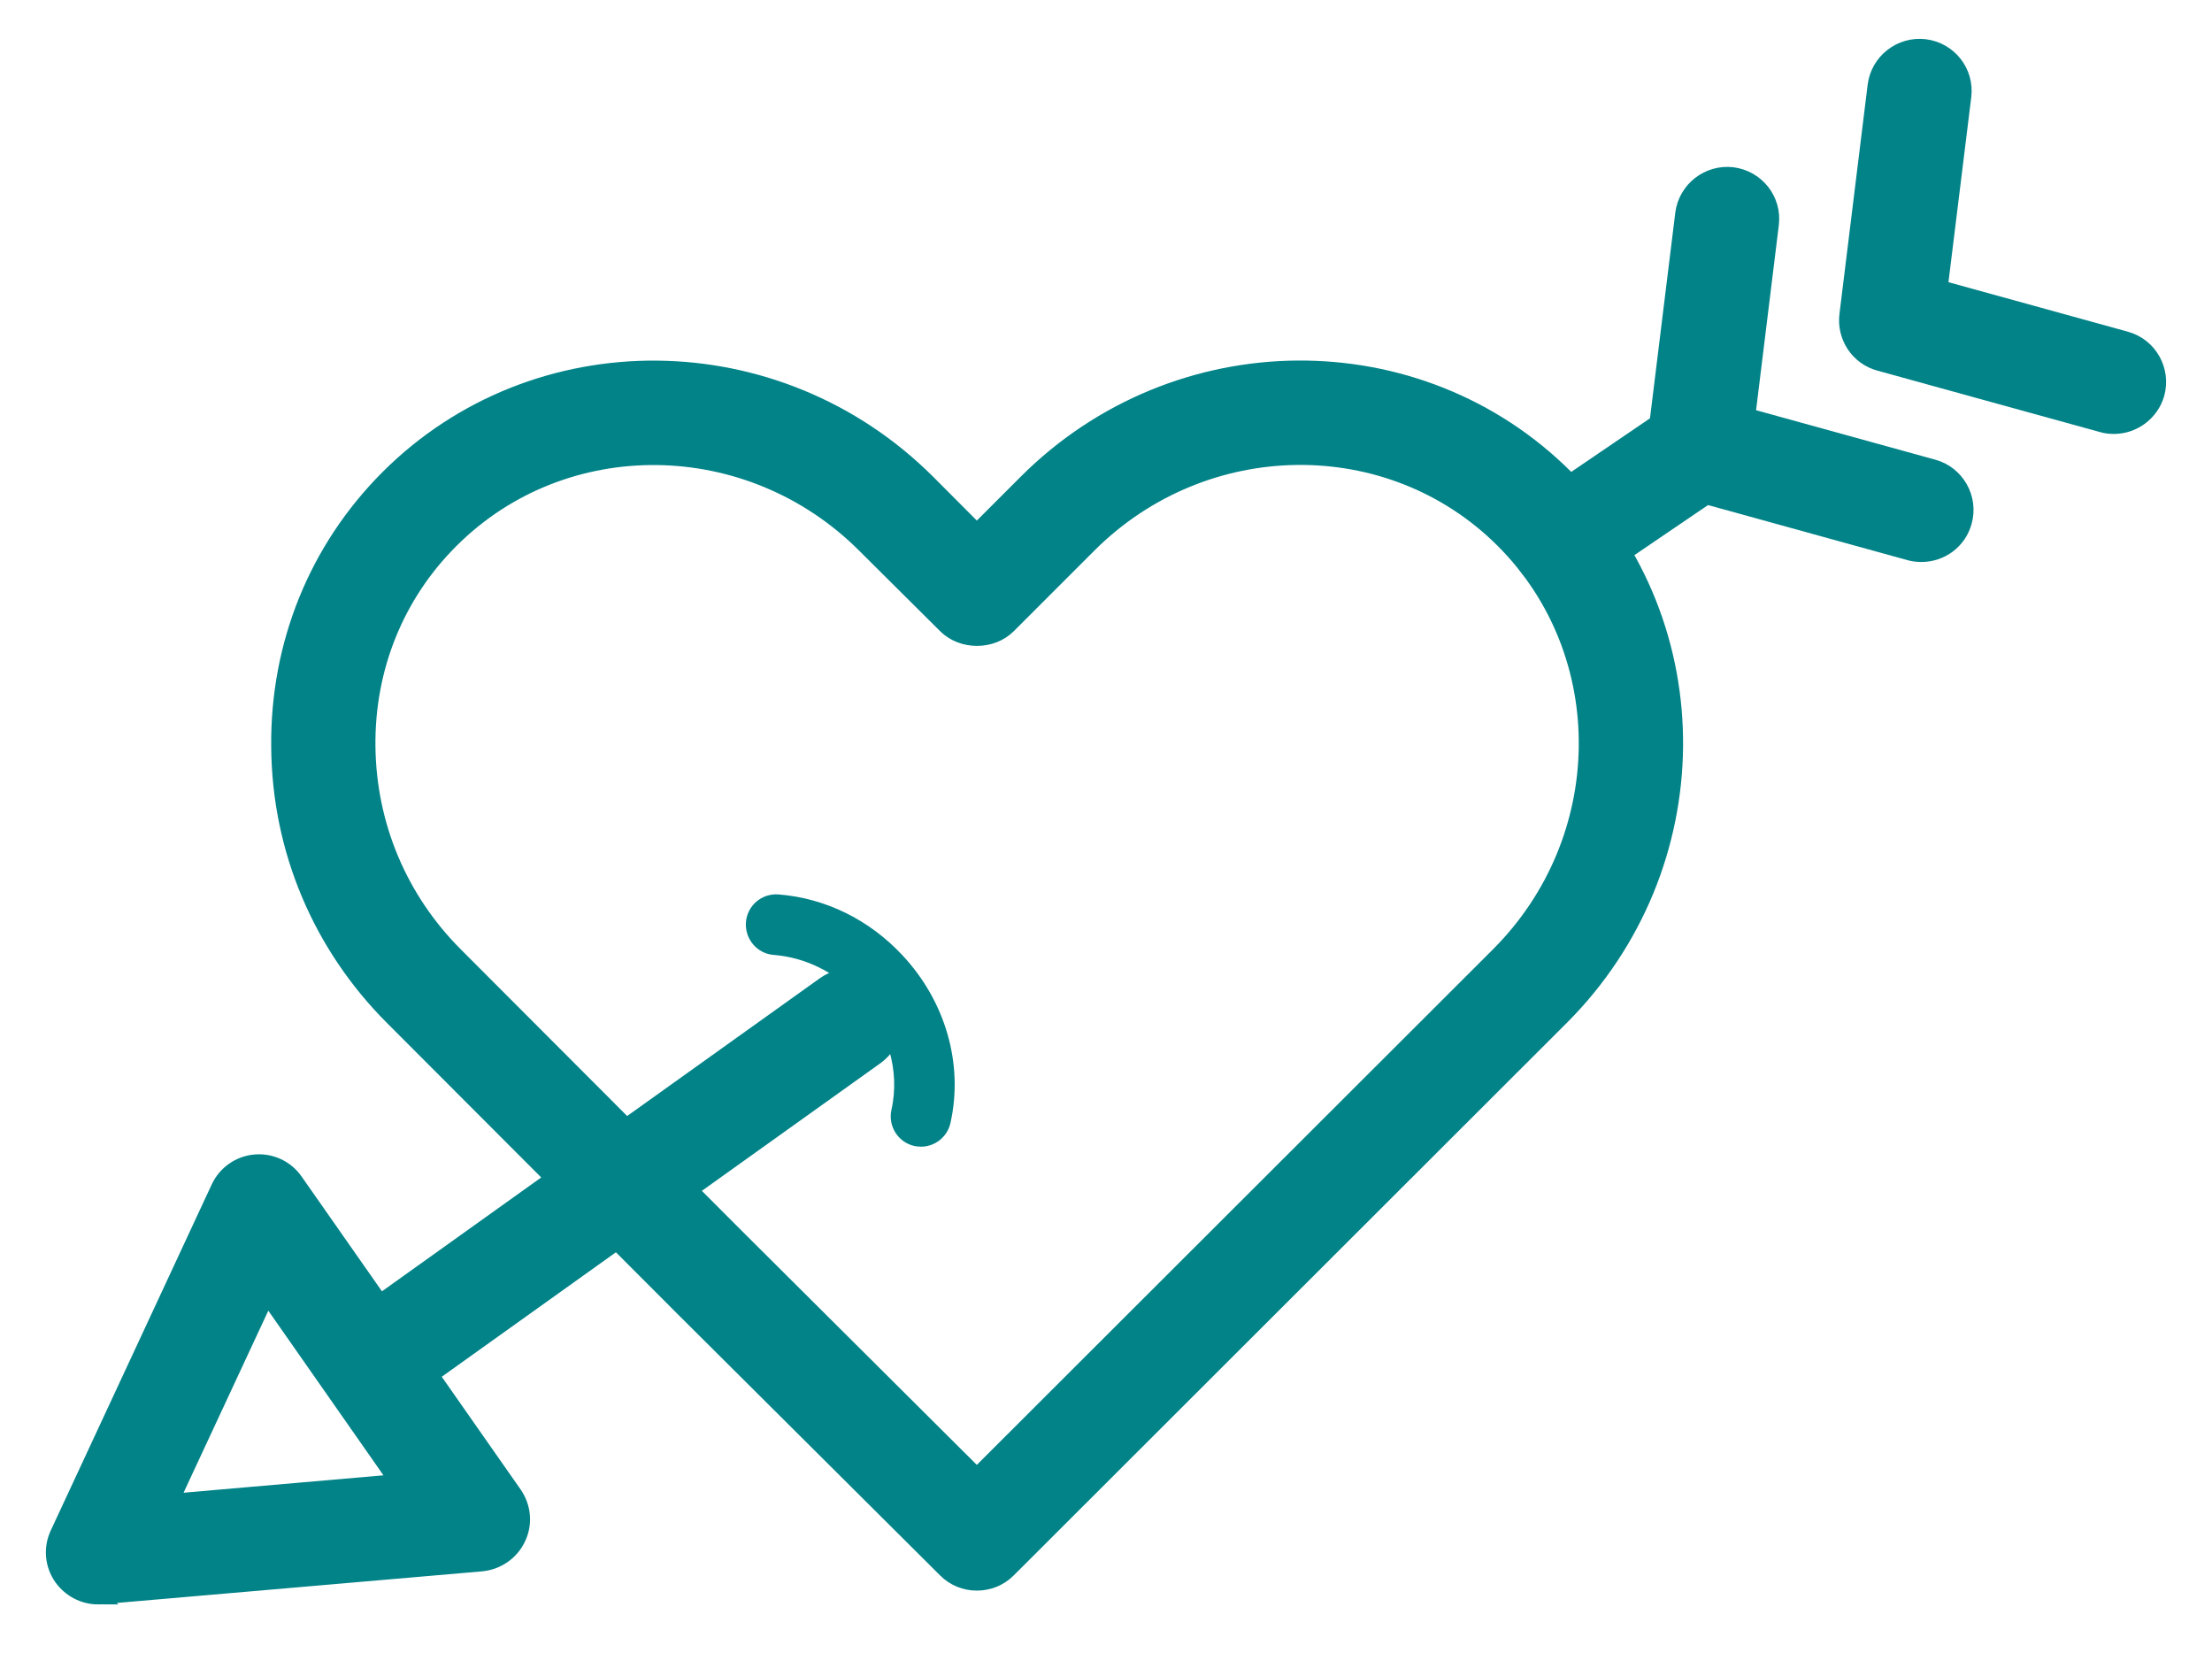 <svg xmlns="http://www.w3.org/2000/svg" width="33" height="25" viewBox="0 0 33 25">
    <g fill="none" fill-rule="evenodd">
        <g fill="#028388" fill-rule="nonzero" stroke="#028388" stroke-width=".25">
            <g>
                <g>
                    <g>
                        <path d="M22.815 8.222c-.21 0-.415-.101-.542-.287-.203-.297-.124-.706.173-.908l2.03-1.381c.298-.203.706-.128.908.173.203.297.125.705-.173.908l-2.03 1.38c-.112.076-.242.115-.366.115zM31.037 5.848c-.059 0-.118-.006-.173-.023l-3.324-.917c-.314-.085-.513-.389-.474-.709l.421-3.422c.046-.359.373-.61.729-.568.359.046.613.369.568.728l-.353 2.864 2.779.767c.35.095.552.457.457.803-.082.288-.346.477-.63.477z" transform="translate(-572, -406) translate(123, 380.5) translate(449.5, 1) translate(0, 25)"/>
                        <path d="M14.073 23.102c-.166 0-.333-.062-.46-.19l-3.902-3.885s0 0 0 0l-4.35-4.356c-1.077-1.078-1.678-2.508-1.69-4.026-.017-1.525.56-2.949 1.622-4.013 2.198-2.198 5.803-2.165 8.04.068l.74.742.742-.742c2.236-2.236 5.845-2.266 8.042-.068 2.198 2.197 2.165 5.802-.072 8.039l-8.251 8.242c-.127.127-.294.189-.46.189zm-3.441-5l3.441 3.426 7.788-7.778c1.728-1.727 1.76-4.506.072-6.194-1.688-1.688-4.467-1.656-6.194.068l-1.202 1.202c-.245.245-.679.245-.924 0l-1.205-1.198C10.681 5.9 7.905 5.87 6.218 7.559c-.814.813-1.255 1.904-1.242 3.076.013 1.176.477 2.283 1.313 3.118l4.343 4.35z" transform="translate(-572, -406) translate(123, 380.5) translate(449.5, 1) translate(0, 25)"/>
                        <path d="M13.24 16.48c-.022 0-.048-.003-.071-.007-.176-.039-.287-.215-.248-.391.14-.624-.056-1.297-.526-1.8-.362-.388-.84-.623-1.342-.662-.18-.013-.313-.173-.3-.353.013-.18.17-.314.352-.3.666.052 1.293.359 1.767.868.617.66.872 1.554.686 2.387-.033.154-.17.258-.317.258z" transform="translate(-572, -406) translate(123, 380.5) translate(449.5, 1) translate(0, 25)"/>
                        <path d="M5.029 20.496c-.203 0-.405-.094-.533-.274-.209-.294-.14-.702.15-.911l7.158-5.117c.294-.209.702-.14.911.15.21.291.14.703-.15.912l-7.158 5.116c-.114.082-.245.124-.378.124z" transform="translate(-572, -406) translate(123, 380.5) translate(449.5, 1) translate(0, 25)"/>
                        <path d="M.963 23.308c-.212 0-.411-.105-.535-.278-.134-.19-.157-.437-.056-.65l2.4-5.159c.098-.212.304-.356.536-.375.232-.02.457.085.59.277l3.266 4.666c.134.193.157.441.056.65-.098.212-.304.353-.536.376l-5.665.49c-.017.003-.036.003-.056.003zm2.518-4.506L2.034 21.91l3.413-.297-1.966-2.811zM28.167 7.758c-.06 0-.118-.006-.174-.022l-3.324-.918c-.313-.085-.512-.389-.473-.709l.421-3.422c.046-.359.376-.61.728-.568.36.046.614.37.568.728l-.352 2.864 2.779.767c.346.095.551.458.453.804-.078.287-.34.476-.626.476z" transform="translate(-572, -406) translate(123, 380.5) translate(449.5, 1) translate(0, 25)"/>
                    </g>
                </g>
            </g>
        </g>
    </g>
</svg>
